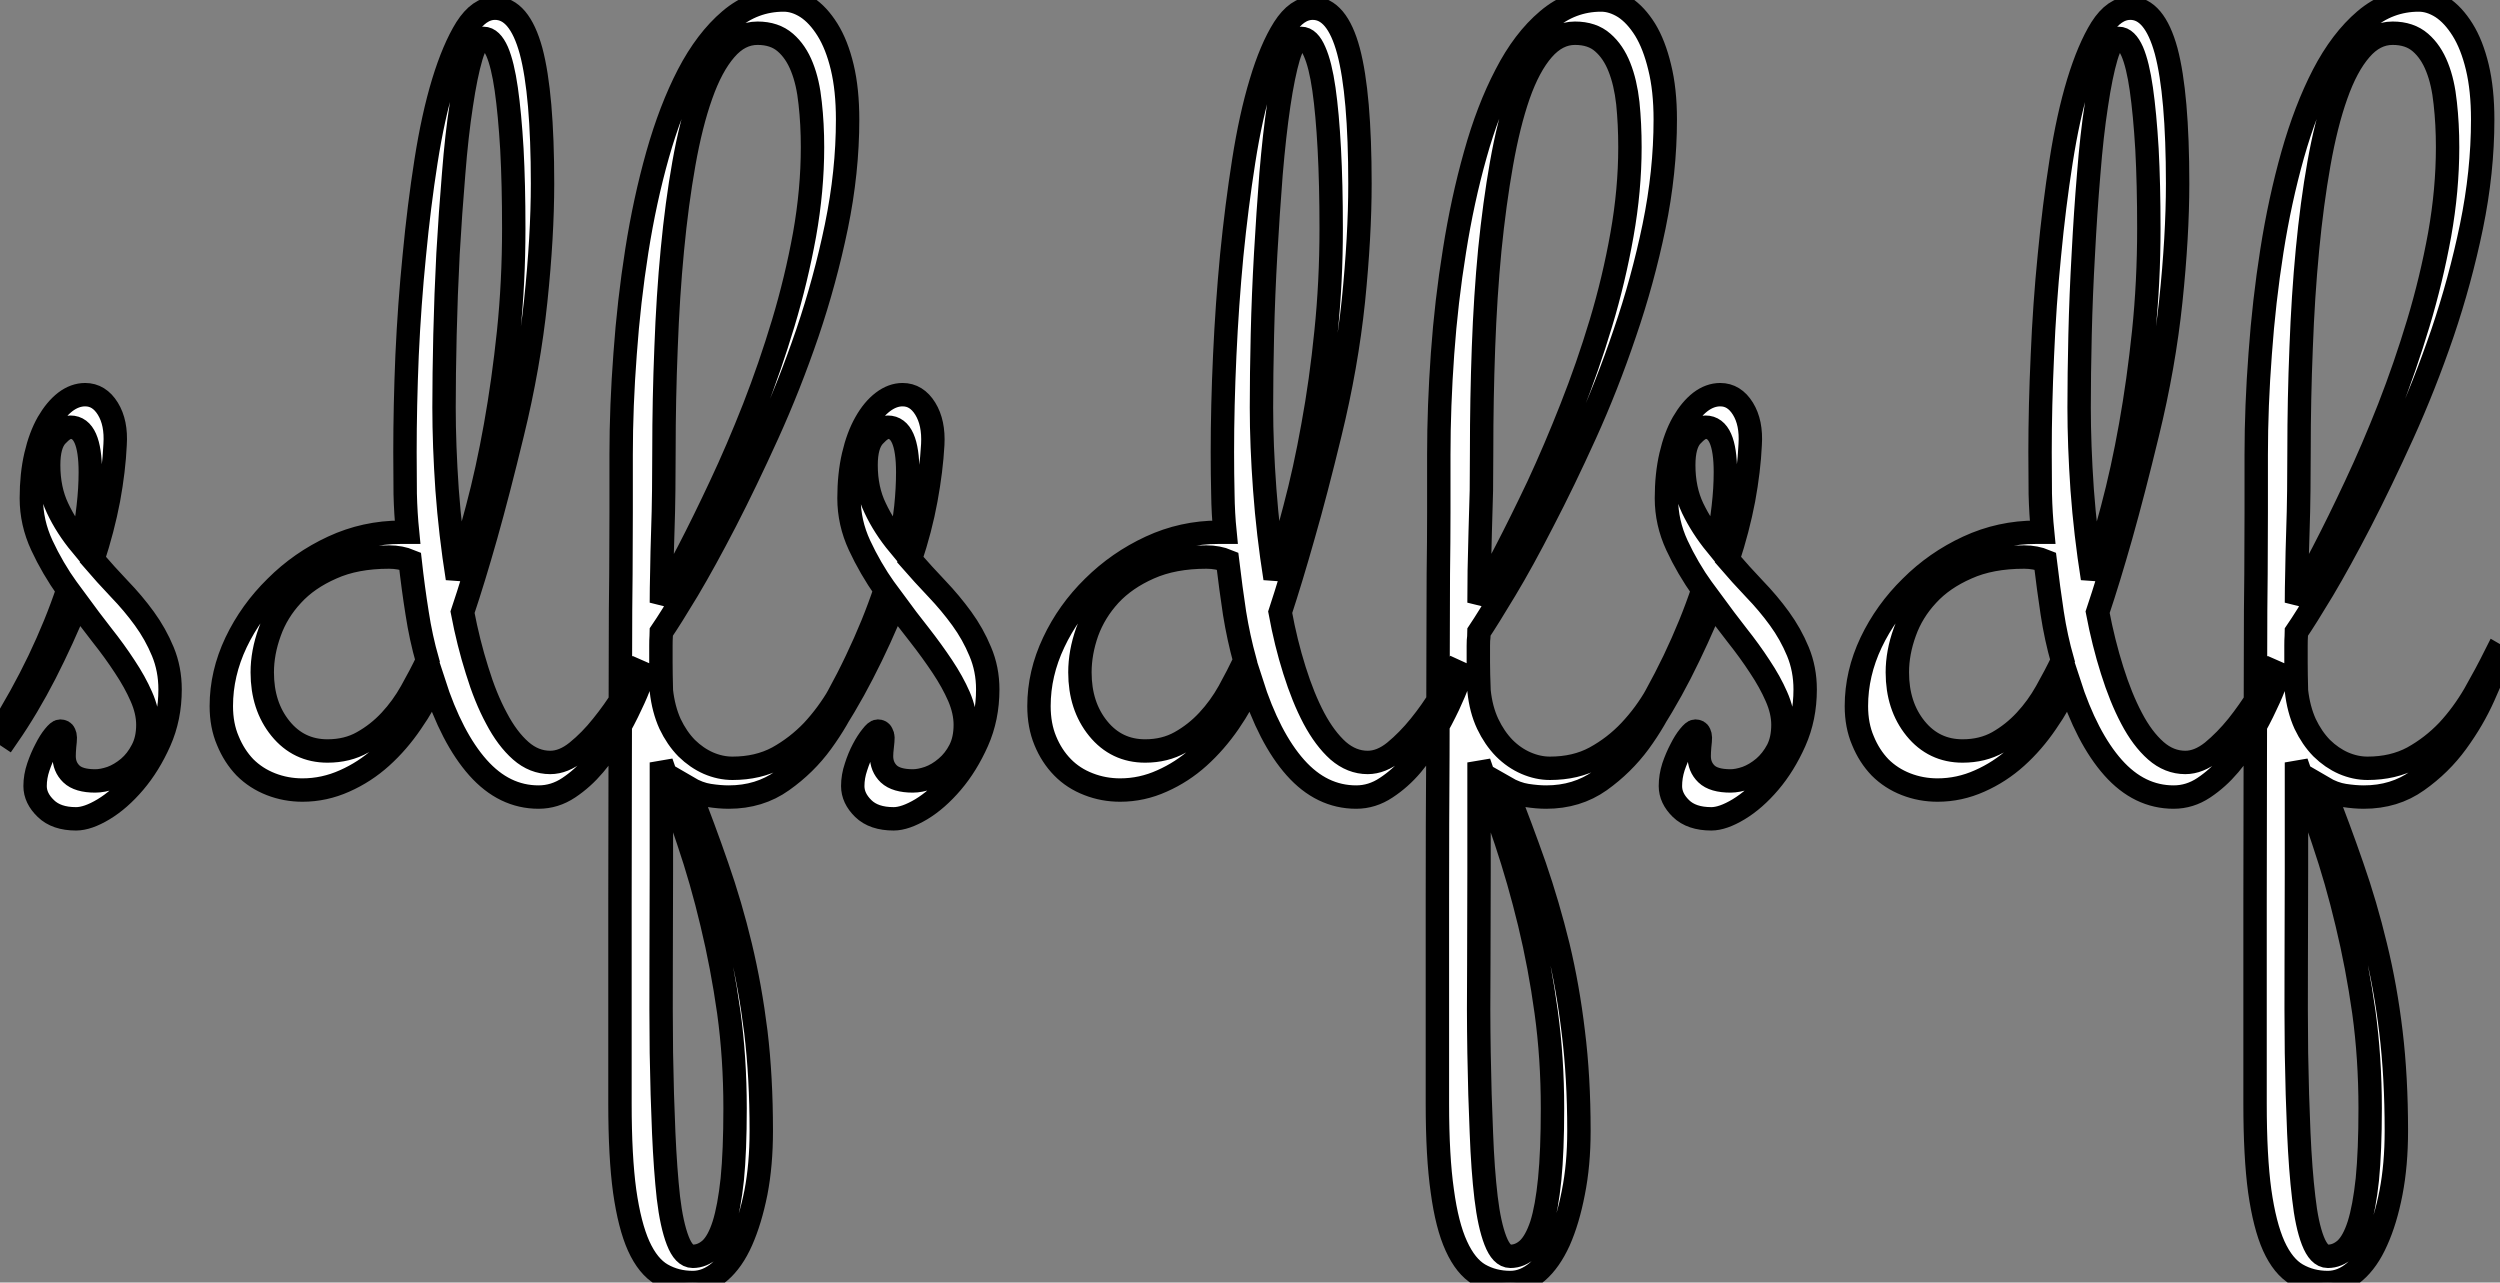 <?xml version="1.0" standalone="no"?>
<svg xmlns="http://www.w3.org/2000/svg" viewBox="-0.11 -34.56 106.86 54.82"><rect x="-0.11" y="-34.56" width="106.86" height="54.82" fill="#808080" stroke="none"/><path d="M0.22-3.09L-0.11-3.31Q0.82-4.79 1.56-6.33Q2.30-7.88 2.79-9.35L2.79-9.35Q2.13-10.28 1.68-11.25Q1.23-12.22 1.23-13.26L1.23-13.26Q1.23-14.27 1.42-15.09Q1.61-15.91 1.94-16.49Q2.27-17.06 2.68-17.38Q3.09-17.69 3.53-17.69L3.53-17.69Q4.13-17.69 4.50-17.09Q4.87-16.49 4.81-15.56L4.81-15.56Q4.76-14.46 4.53-13.21Q4.29-11.95 3.86-10.64L3.86-10.64Q4.40-10.01 4.99-9.39Q5.58-8.78 6.06-8.12Q6.54-7.46 6.85-6.71Q7.16-5.96 7.16-5.09L7.16-5.09Q7.16-3.88 6.71-2.87Q6.26-1.86 5.63-1.12Q5.00-0.38 4.32 0.03Q3.64 0.44 3.14 0.44L3.14 0.44Q2.30 0.44 1.85 0Q1.39-0.44 1.39-0.96L1.39-0.96Q1.39-1.37 1.53-1.78Q1.67-2.19 1.85-2.53Q2.02-2.87 2.20-3.09Q2.38-3.31 2.46-3.31L2.46-3.31Q2.60-3.31 2.64-3.21Q2.68-3.12 2.68-3.04L2.68-3.04Q2.68-2.90 2.65-2.65Q2.63-2.41 2.63-2.24L2.63-2.24Q2.63-1.78 2.94-1.48Q3.25-1.18 3.96-1.18L3.96-1.18Q4.27-1.18 4.65-1.31Q5.03-1.45 5.39-1.75Q5.74-2.05 5.97-2.50Q6.21-2.95 6.21-3.58L6.21-3.58Q6.21-4.16 5.93-4.79Q5.66-5.41 5.22-6.07Q4.79-6.73 4.25-7.41Q3.72-8.09 3.20-8.80L3.20-8.80Q2.57-7.25 1.82-5.78Q1.07-4.32 0.22-3.09L0.22-3.09ZM1.97-14.68L1.97-14.68Q1.97-13.64 2.35-12.84Q2.73-12.03 3.36-11.27L3.36-11.27Q3.58-12.11 3.66-12.89Q3.75-13.67 3.75-14.38L3.75-14.38Q3.75-16.30 2.90-16.30L2.90-16.30Q2.65-16.30 2.31-15.93Q1.97-15.56 1.97-14.68ZM17.04-11.81L17.31-11.81Q17.23-12.61 17.21-13.45Q17.20-14.30 17.20-15.23L17.20-15.23Q17.20-17.20 17.29-19.37Q17.39-21.55 17.60-23.65Q17.80-25.76 18.10-27.67Q18.40-29.59 18.84-31.04Q19.28-32.48 19.82-33.35Q20.37-34.21 21.05-34.21L21.05-34.21Q22.09-34.21 22.59-32.38Q23.08-30.54 23.08-26.71L23.08-26.71Q23.08-24.47 22.79-21.70Q22.50-18.92 21.79-16.02L21.79-16.02Q21.19-13.54 20.66-11.66Q20.13-9.79 19.66-8.39L19.66-8.39Q19.91-7.08 20.28-5.91Q20.64-4.73 21.11-3.86Q21.57-2.98 22.15-2.47Q22.72-1.97 23.41-1.97L23.41-1.97Q23.98-1.97 24.55-2.43Q25.13-2.90 25.63-3.53Q26.14-4.16 26.54-4.81Q26.93-5.47 27.15-5.88L27.15-5.88L27.40-5.77Q27.40-5.77 27.26-5.39Q27.13-5.00 26.85-4.42Q26.58-3.83 26.18-3.14Q25.79-2.46 25.29-1.87Q24.80-1.29 24.20-0.89Q23.60-0.49 22.91-0.49L22.91-0.49Q21.44-0.49 20.32-1.75Q19.20-3.01 18.43-5.39L18.43-5.39Q18.05-4.51 17.47-3.68Q16.90-2.84 16.19-2.20Q15.48-1.56 14.62-1.18Q13.75-0.79 12.82-0.79L12.82-0.79Q12.11-0.79 11.47-1.04Q10.83-1.29 10.36-1.76Q9.90-2.24 9.63-2.90Q9.35-3.55 9.35-4.38L9.35-4.38Q9.35-5.77 9.98-7.10Q10.61-8.42 11.68-9.47Q12.74-10.53 14.12-11.17Q15.50-11.81 17.04-11.81L17.04-11.81ZM20.56-32.92L20.56-32.92Q20.26-32.92 20.03-32.14Q19.80-31.36 19.61-30.08Q19.41-28.79 19.28-27.13Q19.14-25.46 19.04-23.71Q18.95-21.96 18.91-20.25Q18.87-18.54 18.87-17.14L18.87-17.14Q18.87-15.53 19.00-13.63Q19.14-11.73 19.44-9.84L19.44-9.84Q19.85-11.16 20.29-12.81Q20.73-14.46 21.07-16.37Q21.41-18.27 21.63-20.38Q21.85-22.50 21.85-24.80L21.85-24.80Q21.85-26.69 21.77-28.19Q21.68-29.70 21.53-30.75Q21.38-31.80 21.14-32.36Q20.89-32.92 20.56-32.92ZM13.89-2.46L13.89-2.46Q14.74-2.46 15.39-2.83Q16.05-3.20 16.57-3.76Q17.09-4.32 17.47-5.00Q17.86-5.69 18.16-6.32L18.16-6.32Q17.88-7.30 17.72-8.35Q17.55-9.41 17.42-10.58L17.42-10.58Q17.01-10.75 16.52-10.75L16.52-10.75Q15.09-10.75 14.07-10.29Q13.04-9.84 12.39-9.13Q11.73-8.42 11.42-7.55Q11.10-6.67 11.10-5.82L11.10-5.82Q11.10-4.38 11.88-3.42Q12.66-2.46 13.89-2.46ZM29.50 20.26L29.50 20.26Q28.77 20.26 28.18 19.92Q27.59 19.58 27.19 18.70Q26.80 17.83 26.59 16.35Q26.39 14.88 26.39 12.61L26.39 12.61Q26.39 7.68 26.39 4.06Q26.39 0.44 26.40-2.21Q26.41-4.87 26.41-6.73Q26.41-8.59 26.43-10.02Q26.44-11.46 26.44-12.65Q26.44-13.84 26.44-15.12L26.44-15.12Q26.44-17.20 26.61-19.44Q26.77-21.68 27.11-23.84Q27.45-26.00 28-27.95Q28.55-29.89 29.31-31.36Q30.08-32.84 31.09-33.70Q32.10-34.56 33.39-34.56L33.39-34.56Q33.88-34.56 34.37-34.25Q34.86-33.93 35.26-33.29Q35.66-32.65 35.89-31.69Q36.12-30.73 36.12-29.45L36.12-29.45Q36.12-27.21 35.64-24.88Q35.16-22.56 34.40-20.32Q33.63-18.07 32.70-16.02Q31.77-13.97 30.90-12.28Q30.02-10.58 29.29-9.35Q28.55-8.12 28.16-7.55L28.16-7.55Q28.16-7.46 28.15-7.34Q28.14-7.22 28.14-6.96Q28.14-6.70 28.14-6.25Q28.14-5.80 28.16-5.03L28.16-5.03Q28.25-4.24 28.53-3.62Q28.82-3.01 29.24-2.58Q29.67-2.16 30.17-1.94Q30.68-1.72 31.20-1.72L31.20-1.72Q32.29-1.72 33.13-2.17Q33.96-2.63 34.62-3.32Q35.27-4.02 35.77-4.88Q36.26-5.74 36.67-6.56L36.67-6.56L36.86-6.45Q36.61-5.82 36.16-4.81Q35.71-3.80 35.01-2.84Q34.32-1.89 33.33-1.19Q32.35-0.49 31.04-0.49L31.04-0.49Q30.65-0.49 30.20-0.56Q29.75-0.63 29.29-0.90L29.29-0.90Q29.97 0.82 30.54 2.47Q31.12 4.13 31.54 5.88Q31.96 7.63 32.20 9.56Q32.43 11.48 32.43 13.78L32.43 13.78Q32.43 15.23 32.20 16.42Q31.96 17.61 31.58 18.47Q31.20 19.33 30.65 19.80Q30.11 20.26 29.50 20.26ZM28.27-15.29L28.27-15.29Q28.27-14.49 28.26-13.59Q28.25-12.69 28.22-11.83Q28.19-10.96 28.18-10.17Q28.16-9.38 28.16-8.80L28.16-8.80Q28.63-9.68 29.30-10.96Q29.97-12.25 30.69-13.79Q31.42-15.34 32.12-17.12Q32.81-18.89 33.37-20.75Q33.93-22.61 34.28-24.53Q34.62-26.44 34.62-28.27L34.62-28.27Q34.62-29.26 34.52-30.15Q34.43-31.04 34.17-31.69Q33.91-32.35 33.46-32.74Q33.00-33.14 32.27-33.14L32.27-33.14Q31.50-33.14 30.90-32.44Q30.30-31.75 29.86-30.50Q29.42-29.26 29.12-27.56Q28.82-25.87 28.63-23.88Q28.44-21.90 28.36-19.70Q28.27-17.50 28.27-15.29ZM31.31 12.82L31.31 12.82Q31.31 10.66 31.04 8.70Q30.76 6.73 30.32 4.91Q29.89 3.09 29.31 1.38Q28.74-0.33 28.16-1.97L28.16-1.97L28.16 2.68Q28.16 4.65 28.15 6.63Q28.14 8.61 28.16 10.45Q28.19 12.28 28.26 13.86Q28.33 15.45 28.46 16.63Q28.60 17.80 28.86 18.47Q29.12 19.14 29.50 19.14L29.50 19.14Q29.91 19.14 30.26 18.83Q30.60 18.51 30.83 17.79Q31.06 17.06 31.19 15.85Q31.31 14.63 31.31 12.82ZM35.16-3.09L34.84-3.31Q35.77-4.79 36.50-6.33Q37.24-7.88 37.73-9.35L37.73-9.35Q37.08-10.28 36.63-11.25Q36.18-12.22 36.18-13.26L36.18-13.26Q36.18-14.27 36.37-15.09Q36.56-15.91 36.89-16.49Q37.21-17.06 37.63-17.38Q38.04-17.69 38.47-17.69L38.47-17.69Q39.07-17.69 39.44-17.09Q39.81-16.49 39.76-15.56L39.76-15.56Q39.70-14.46 39.47-13.21Q39.24-11.95 38.80-10.64L38.80-10.64Q39.35-10.01 39.94-9.39Q40.52-8.78 41.00-8.12Q41.48-7.46 41.79-6.71Q42.11-5.96 42.11-5.09L42.11-5.09Q42.11-3.88 41.66-2.87Q41.21-1.86 40.58-1.12Q39.95-0.38 39.27 0.03Q38.58 0.44 38.09 0.44L38.09 0.44Q37.24 0.44 36.79 0Q36.34-0.44 36.34-0.96L36.34-0.96Q36.34-1.37 36.48-1.78Q36.61-2.19 36.79-2.53Q36.97-2.87 37.15-3.09Q37.32-3.31 37.41-3.31L37.41-3.31Q37.54-3.31 37.58-3.21Q37.63-3.12 37.63-3.04L37.63-3.04Q37.63-2.90 37.60-2.65Q37.57-2.41 37.57-2.24L37.57-2.24Q37.57-1.78 37.88-1.48Q38.20-1.18 38.91-1.18L38.91-1.18Q39.21-1.18 39.59-1.31Q39.98-1.45 40.33-1.75Q40.69-2.05 40.92-2.50Q41.15-2.95 41.15-3.58L41.15-3.58Q41.15-4.16 40.88-4.79Q40.61-5.41 40.17-6.07Q39.73-6.73 39.20-7.41Q38.66-8.09 38.14-8.80L38.14-8.80Q37.52-7.25 36.76-5.78Q36.01-4.32 35.16-3.09L35.16-3.09ZM36.91-14.68L36.91-14.68Q36.91-13.64 37.30-12.84Q37.68-12.03 38.31-11.27L38.31-11.27Q38.53-12.11 38.61-12.89Q38.69-13.67 38.69-14.38L38.69-14.38Q38.69-16.30 37.84-16.30L37.84-16.30Q37.60-16.30 37.26-15.93Q36.91-15.56 36.91-14.68ZM51.98-11.81L52.25-11.81Q52.17-12.61 52.16-13.45Q52.14-14.30 52.14-15.23L52.14-15.23Q52.14-17.20 52.24-19.37Q52.34-21.55 52.54-23.65Q52.75-25.76 53.05-27.67Q53.35-29.59 53.79-31.04Q54.22-32.48 54.77-33.35Q55.32-34.21 56-34.21L56-34.21Q57.04-34.21 57.53-32.38Q58.02-30.54 58.02-26.71L58.02-26.71Q58.02-24.47 57.74-21.70Q57.45-18.92 56.74-16.02L56.74-16.02Q56.14-13.54 55.60-11.66Q55.07-9.79 54.61-8.39L54.61-8.39Q54.85-7.08 55.22-5.91Q55.59-4.73 56.05-3.86Q56.52-2.98 57.09-2.47Q57.67-1.97 58.35-1.97L58.35-1.97Q58.93-1.97 59.50-2.43Q60.07-2.90 60.58-3.53Q61.09-4.16 61.48-4.81Q61.88-5.47 62.10-5.88L62.10-5.88L62.34-5.77Q62.34-5.77 62.21-5.39Q62.07-5.00 61.80-4.42Q61.52-3.83 61.13-3.14Q60.73-2.46 60.24-1.87Q59.75-1.29 59.14-0.89Q58.54-0.49 57.86-0.49L57.86-0.49Q56.38-0.49 55.26-1.75Q54.14-3.01 53.38-5.39L53.38-5.39Q52.99-4.51 52.42-3.68Q51.84-2.84 51.13-2.20Q50.42-1.56 49.56-1.18Q48.70-0.79 47.77-0.79L47.77-0.79Q47.06-0.79 46.42-1.04Q45.77-1.29 45.31-1.76Q44.84-2.24 44.57-2.90Q44.30-3.55 44.30-4.38L44.30-4.38Q44.30-5.77 44.93-7.10Q45.55-8.42 46.62-9.47Q47.69-10.53 49.07-11.17Q50.45-11.81 51.98-11.81L51.98-11.81ZM55.51-32.92L55.51-32.92Q55.21-32.92 54.97-32.14Q54.74-31.36 54.55-30.08Q54.36-28.79 54.22-27.13Q54.09-25.46 53.99-23.71Q53.89-21.96 53.85-20.25Q53.81-18.54 53.81-17.14L53.81-17.14Q53.81-15.53 53.95-13.63Q54.09-11.73 54.39-9.84L54.39-9.84Q54.80-11.16 55.23-12.81Q55.67-14.46 56.01-16.37Q56.36-18.27 56.57-20.38Q56.79-22.50 56.79-24.80L56.79-24.80Q56.79-26.69 56.71-28.19Q56.63-29.70 56.48-30.75Q56.33-31.80 56.08-32.36Q55.84-32.92 55.51-32.92ZM48.84-2.46L48.84-2.46Q49.68-2.46 50.34-2.83Q51.00-3.20 51.52-3.76Q52.04-4.32 52.42-5.00Q52.80-5.69 53.10-6.32L53.10-6.32Q52.83-7.30 52.66-8.35Q52.50-9.41 52.36-10.58L52.36-10.58Q51.95-10.75 51.46-10.75L51.46-10.75Q50.04-10.75 49.01-10.29Q47.99-9.84 47.33-9.13Q46.68-8.42 46.36-7.55Q46.05-6.67 46.05-5.82L46.05-5.82Q46.05-4.38 46.83-3.42Q47.61-2.46 48.84-2.46ZM64.45 20.26L64.45 20.26Q63.71 20.26 63.12 19.92Q62.54 19.58 62.14 18.70Q61.74 17.83 61.54 16.35Q61.33 14.88 61.33 12.61L61.33 12.61Q61.33 7.68 61.33 4.06Q61.33 0.44 61.35-2.21Q61.36-4.87 61.36-6.73Q61.36-8.59 61.37-10.02Q61.39-11.46 61.39-12.65Q61.39-13.84 61.39-15.12L61.39-15.12Q61.39-17.20 61.55-19.44Q61.71-21.68 62.06-23.84Q62.40-26.00 62.95-27.95Q63.49-29.89 64.26-31.36Q65.02-32.84 66.04-33.70Q67.05-34.56 68.33-34.56L68.33-34.56Q68.82-34.56 69.32-34.25Q69.81-33.93 70.21-33.29Q70.60-32.65 70.83-31.69Q71.07-30.73 71.07-29.45L71.07-29.45Q71.07-27.21 70.59-24.88Q70.11-22.56 69.34-20.32Q68.58-18.07 67.65-16.02Q66.72-13.97 65.84-12.28Q64.97-10.58 64.23-9.35Q63.49-8.12 63.11-7.55L63.11-7.55Q63.11-7.46 63.10-7.34Q63.08-7.22 63.08-6.96Q63.08-6.70 63.08-6.25Q63.08-5.80 63.11-5.03L63.11-5.03Q63.19-4.24 63.48-3.62Q63.77-3.01 64.19-2.58Q64.61-2.16 65.12-1.94Q65.63-1.72 66.14-1.72L66.14-1.72Q67.24-1.72 68.07-2.17Q68.91-2.63 69.56-3.32Q70.22-4.02 70.71-4.88Q71.20-5.74 71.61-6.56L71.61-6.56L71.80-6.45Q71.56-5.82 71.11-4.81Q70.66-3.80 69.96-2.84Q69.26-1.89 68.28-1.19Q67.29-0.49 65.98-0.49L65.98-0.49Q65.60-0.49 65.15-0.56Q64.70-0.63 64.23-0.90L64.23-0.90Q64.91 0.82 65.49 2.47Q66.06 4.13 66.49 5.88Q66.91 7.63 67.14 9.56Q67.38 11.48 67.38 13.78L67.38 13.78Q67.38 15.23 67.14 16.42Q66.91 17.61 66.53 18.47Q66.14 19.33 65.60 19.80Q65.05 20.26 64.45 20.26ZM63.22-15.29L63.22-15.29Q63.22-14.49 63.21-13.59Q63.19-12.69 63.16-11.83Q63.14-10.96 63.12-10.17Q63.11-9.38 63.11-8.80L63.11-8.80Q63.57-9.68 64.24-10.96Q64.91-12.25 65.64-13.79Q66.36-15.34 67.06-17.12Q67.76-18.89 68.32-20.75Q68.88-22.61 69.22-24.53Q69.56-26.44 69.56-28.27L69.56-28.27Q69.56-29.26 69.47-30.15Q69.37-31.04 69.11-31.69Q68.85-32.35 68.40-32.74Q67.95-33.14 67.21-33.14L67.21-33.14Q66.45-33.14 65.84-32.44Q65.24-31.75 64.80-30.50Q64.37-29.26 64.07-27.56Q63.77-25.87 63.57-23.88Q63.38-21.90 63.30-19.70Q63.22-17.50 63.22-15.29ZM66.25 12.82L66.25 12.82Q66.25 10.66 65.98 8.70Q65.71 6.73 65.27 4.91Q64.83 3.09 64.26 1.38Q63.68-0.33 63.11-1.97L63.11-1.97L63.11 2.68Q63.11 4.65 63.10 6.63Q63.08 8.61 63.11 10.45Q63.14 12.28 63.21 13.86Q63.27 15.45 63.41 16.63Q63.55 17.80 63.81 18.47Q64.07 19.14 64.45 19.14L64.45 19.14Q64.86 19.14 65.20 18.83Q65.54 18.51 65.78 17.79Q66.01 17.06 66.13 15.85Q66.25 14.63 66.25 12.82ZM70.11-3.09L69.78-3.31Q70.71-4.79 71.45-6.33Q72.19-7.88 72.68-9.35L72.68-9.35Q72.02-10.28 71.57-11.25Q71.12-12.22 71.12-13.26L71.12-13.26Q71.12-14.27 71.31-15.09Q71.50-15.91 71.83-16.49Q72.16-17.06 72.57-17.38Q72.98-17.69 73.42-17.69L73.42-17.69Q74.02-17.69 74.39-17.09Q74.76-16.49 74.70-15.56L74.70-15.56Q74.65-14.46 74.42-13.21Q74.18-11.95 73.75-10.64L73.75-10.64Q74.29-10.01 74.88-9.39Q75.47-8.78 75.95-8.12Q76.43-7.46 76.74-6.71Q77.05-5.96 77.05-5.09L77.05-5.09Q77.05-3.88 76.60-2.87Q76.15-1.86 75.52-1.12Q74.89-0.38 74.21 0.03Q73.53 0.44 73.04 0.44L73.04 0.44Q72.19 0.44 71.74 0Q71.29-0.44 71.29-0.96L71.29-0.96Q71.29-1.37 71.42-1.78Q71.56-2.19 71.74-2.53Q71.91-2.87 72.09-3.09Q72.27-3.31 72.35-3.31L72.35-3.31Q72.49-3.31 72.53-3.21Q72.57-3.12 72.57-3.04L72.57-3.04Q72.57-2.90 72.54-2.65Q72.52-2.41 72.52-2.24L72.52-2.24Q72.52-1.78 72.83-1.48Q73.14-1.18 73.86-1.18L73.86-1.18Q74.16-1.18 74.54-1.31Q74.92-1.45 75.28-1.75Q75.63-2.05 75.87-2.50Q76.10-2.95 76.10-3.58L76.10-3.58Q76.10-4.16 75.82-4.79Q75.55-5.41 75.11-6.07Q74.68-6.73 74.14-7.41Q73.61-8.09 73.09-8.80L73.09-8.80Q72.46-7.25 71.71-5.78Q70.96-4.32 70.11-3.09L70.11-3.09ZM71.86-14.68L71.86-14.68Q71.86-13.64 72.24-12.84Q72.63-12.03 73.25-11.27L73.25-11.27Q73.47-12.11 73.55-12.89Q73.64-13.67 73.64-14.38L73.64-14.38Q73.64-16.30 72.79-16.30L72.79-16.30Q72.54-16.30 72.20-15.93Q71.86-15.56 71.86-14.68ZM86.93-11.81L87.20-11.81Q87.12-12.61 87.10-13.45Q87.09-14.30 87.09-15.23L87.09-15.23Q87.09-17.20 87.19-19.37Q87.28-21.55 87.49-23.65Q87.69-25.76 87.99-27.67Q88.29-29.59 88.73-31.04Q89.17-32.48 89.71-33.35Q90.26-34.21 90.95-34.21L90.95-34.21Q91.98-34.21 92.48-32.38Q92.97-30.54 92.97-26.71L92.97-26.71Q92.97-24.47 92.68-21.70Q92.39-18.92 91.68-16.02L91.68-16.02Q91.08-13.54 90.55-11.66Q90.02-9.79 89.55-8.39L89.55-8.39Q89.80-7.08 90.17-5.91Q90.54-4.73 91-3.86Q91.46-2.98 92.04-2.47Q92.61-1.97 93.30-1.97L93.30-1.97Q93.87-1.97 94.45-2.43Q95.02-2.90 95.53-3.53Q96.03-4.16 96.43-4.81Q96.82-5.47 97.04-5.88L97.04-5.88L97.29-5.77Q97.29-5.77 97.15-5.39Q97.02-5.00 96.74-4.42Q96.47-3.83 96.07-3.14Q95.68-2.46 95.18-1.87Q94.69-1.29 94.09-0.89Q93.49-0.49 92.80-0.49L92.80-0.49Q91.33-0.49 90.21-1.75Q89.09-3.01 88.32-5.39L88.32-5.39Q87.94-4.51 87.36-3.68Q86.79-2.84 86.08-2.20Q85.37-1.56 84.51-1.18Q83.64-0.79 82.71-0.79L82.71-0.79Q82.00-0.79 81.36-1.04Q80.72-1.29 80.25-1.76Q79.79-2.24 79.52-2.90Q79.24-3.55 79.24-4.38L79.24-4.38Q79.24-5.77 79.87-7.10Q80.50-8.42 81.57-9.47Q82.63-10.53 84.01-11.17Q85.39-11.81 86.93-11.81L86.93-11.81ZM90.45-32.92L90.45-32.92Q90.15-32.92 89.92-32.14Q89.69-31.36 89.50-30.08Q89.30-28.79 89.17-27.13Q89.03-25.46 88.94-23.71Q88.84-21.96 88.80-20.25Q88.76-18.54 88.76-17.14L88.76-17.14Q88.76-15.53 88.89-13.63Q89.03-11.73 89.33-9.84L89.33-9.84Q89.74-11.16 90.18-12.81Q90.62-14.46 90.96-16.37Q91.30-18.27 91.52-20.38Q91.74-22.50 91.74-24.80L91.74-24.80Q91.74-26.69 91.66-28.19Q91.57-29.70 91.42-30.75Q91.27-31.80 91.03-32.36Q90.78-32.92 90.45-32.92ZM83.78-2.46L83.78-2.46Q84.63-2.46 85.29-2.83Q85.94-3.20 86.46-3.76Q86.98-4.32 87.36-5.00Q87.75-5.69 88.05-6.32L88.05-6.32Q87.77-7.30 87.61-8.35Q87.45-9.41 87.31-10.58L87.31-10.58Q86.90-10.75 86.41-10.75L86.41-10.75Q84.98-10.75 83.96-10.29Q82.93-9.84 82.28-9.13Q81.62-8.42 81.31-7.55Q80.99-6.67 80.99-5.82L80.99-5.82Q80.99-4.38 81.77-3.42Q82.55-2.46 83.78-2.46ZM99.39 20.26L99.39 20.26Q98.66 20.26 98.07 19.92Q97.48 19.58 97.08 18.70Q96.69 17.83 96.48 16.35Q96.28 14.88 96.28 12.61L96.28 12.61Q96.28 7.68 96.28 4.06Q96.28 0.44 96.29-2.21Q96.30-4.87 96.30-6.73Q96.30-8.59 96.32-10.02Q96.33-11.46 96.33-12.65Q96.33-13.84 96.33-15.12L96.33-15.12Q96.33-17.20 96.50-19.44Q96.66-21.68 97.00-23.84Q97.34-26.00 97.89-27.95Q98.44-29.89 99.20-31.36Q99.97-32.84 100.98-33.70Q101.99-34.56 103.28-34.56L103.28-34.56Q103.77-34.56 104.26-34.25Q104.75-33.93 105.15-33.29Q105.55-32.65 105.78-31.69Q106.01-30.73 106.01-29.45L106.01-29.45Q106.01-27.21 105.53-24.88Q105.05-22.56 104.29-20.32Q103.52-18.07 102.59-16.02Q101.66-13.97 100.79-12.28Q99.91-10.58 99.18-9.35Q98.44-8.12 98.05-7.55L98.05-7.55Q98.05-7.46 98.04-7.34Q98.03-7.22 98.03-6.96Q98.03-6.70 98.03-6.25Q98.03-5.80 98.05-5.03L98.05-5.03Q98.14-4.24 98.42-3.62Q98.71-3.01 99.13-2.58Q99.56-2.16 100.06-1.94Q100.57-1.72 101.09-1.72L101.09-1.72Q102.18-1.72 103.02-2.17Q103.85-2.63 104.51-3.32Q105.16-4.02 105.66-4.88Q106.15-5.74 106.56-6.56L106.56-6.56L106.75-6.45Q106.50-5.82 106.05-4.81Q105.60-3.80 104.90-2.84Q104.21-1.89 103.22-1.19Q102.24-0.49 100.93-0.49L100.93-0.49Q100.54-0.49 100.09-0.56Q99.64-0.63 99.18-0.90L99.18-0.90Q99.86 0.82 100.43 2.47Q101.01 4.13 101.43 5.88Q101.86 7.63 102.09 9.56Q102.32 11.48 102.32 13.78L102.32 13.78Q102.32 15.23 102.09 16.42Q101.86 17.61 101.47 18.47Q101.09 19.33 100.54 19.80Q100.00 20.26 99.39 20.26ZM98.16-15.29L98.16-15.29Q98.16-14.49 98.15-13.59Q98.14-12.69 98.11-11.83Q98.08-10.96 98.07-10.17Q98.05-9.38 98.05-8.80L98.05-8.80Q98.52-9.68 99.19-10.96Q99.86-12.25 100.58-13.79Q101.31-15.34 102.01-17.12Q102.70-18.89 103.26-20.75Q103.82-22.61 104.17-24.53Q104.51-26.44 104.51-28.27L104.51-28.27Q104.51-29.26 104.41-30.15Q104.32-31.04 104.06-31.69Q103.80-32.35 103.35-32.74Q102.89-33.14 102.16-33.14L102.16-33.14Q101.39-33.14 100.79-32.44Q100.19-31.75 99.75-30.50Q99.31-29.26 99.01-27.56Q98.71-25.87 98.52-23.88Q98.33-21.90 98.25-19.70Q98.16-17.50 98.16-15.29ZM101.20 12.82L101.20 12.82Q101.20 10.66 100.93 8.70Q100.65 6.73 100.21 4.91Q99.78 3.09 99.20 1.38Q98.63-0.33 98.05-1.97L98.05-1.97L98.05 2.68Q98.05 4.65 98.04 6.63Q98.03 8.61 98.05 10.45Q98.08 12.28 98.15 13.86Q98.22 15.45 98.36 16.63Q98.49 17.80 98.75 18.47Q99.01 19.14 99.39 19.14L99.39 19.14Q99.80 19.14 100.15 18.83Q100.49 18.51 100.72 17.79Q100.95 17.06 101.08 15.85Q101.20 14.63 101.20 12.82Z" fill="white" stroke="black" transform="scale(1,1)"/></svg>